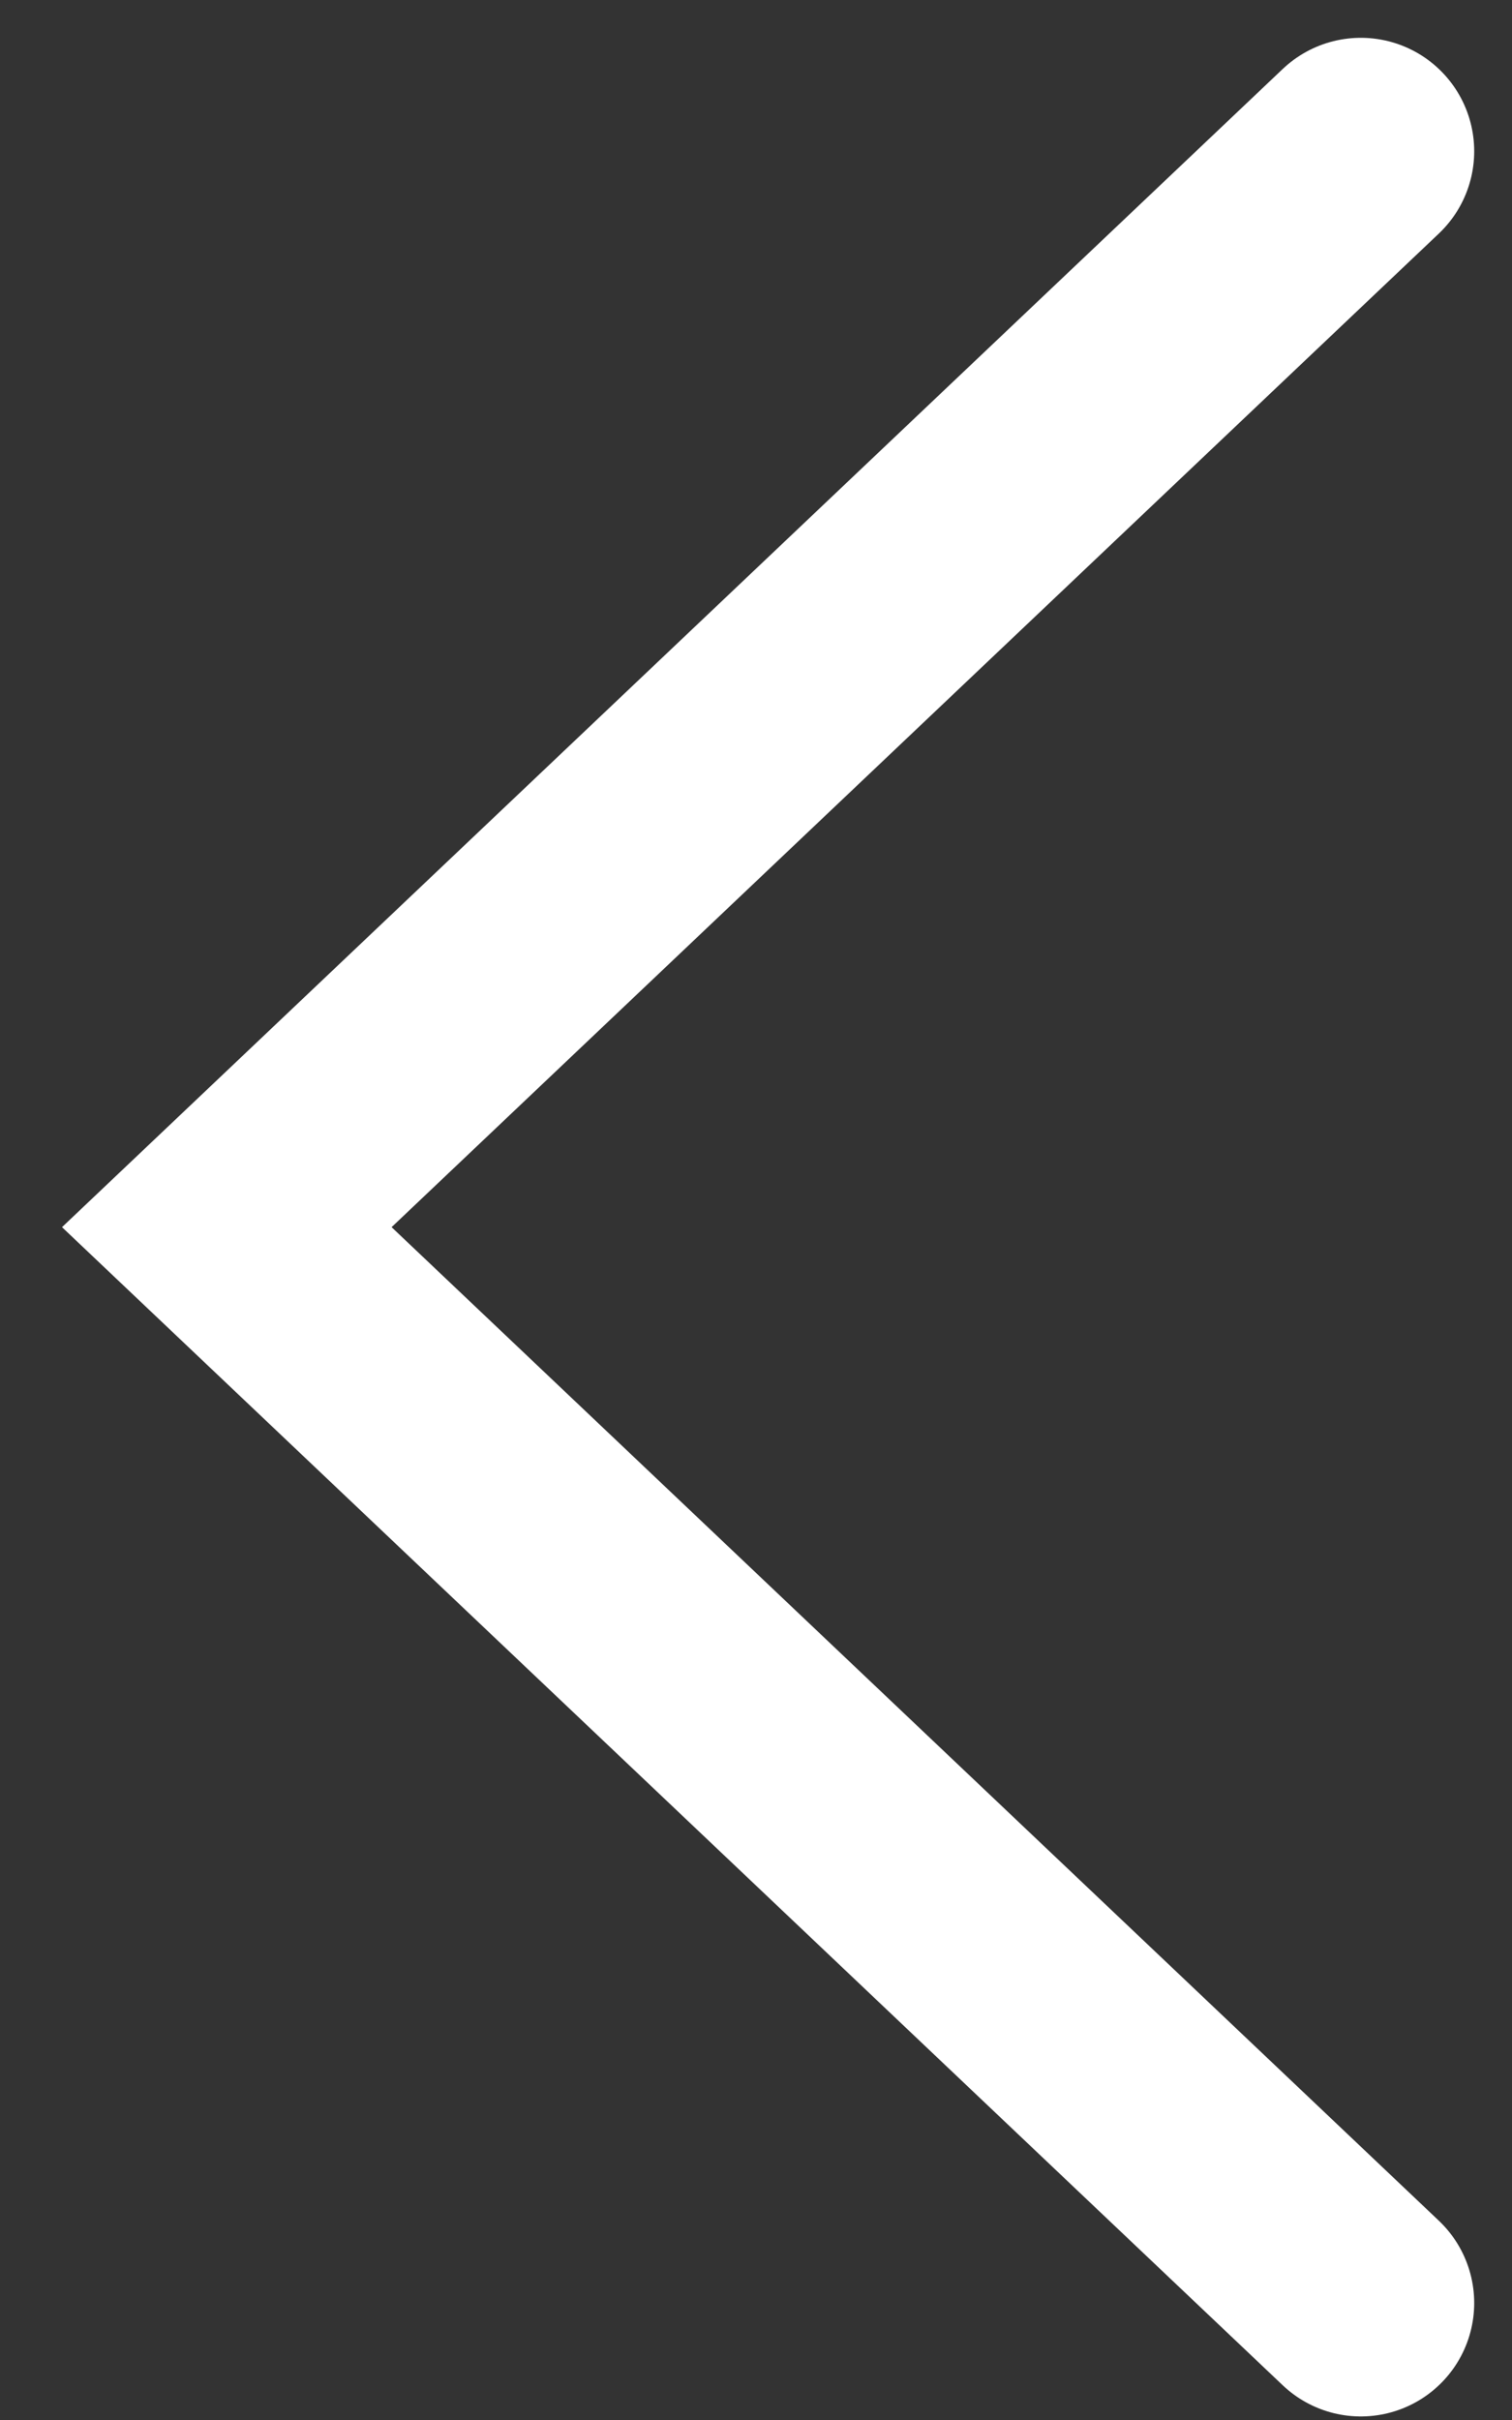 <svg width="20" height="32" viewBox="0 0 20 32" fill="none" xmlns="http://www.w3.org/2000/svg">
<rect x="0" y="0" width="20" height="32" fill="#333333" stroke="none"/>
<path d="M18 2L3 16.227L18 30.453" stroke="white" stroke-width="3" stroke-linecap="round"/>
</svg>
